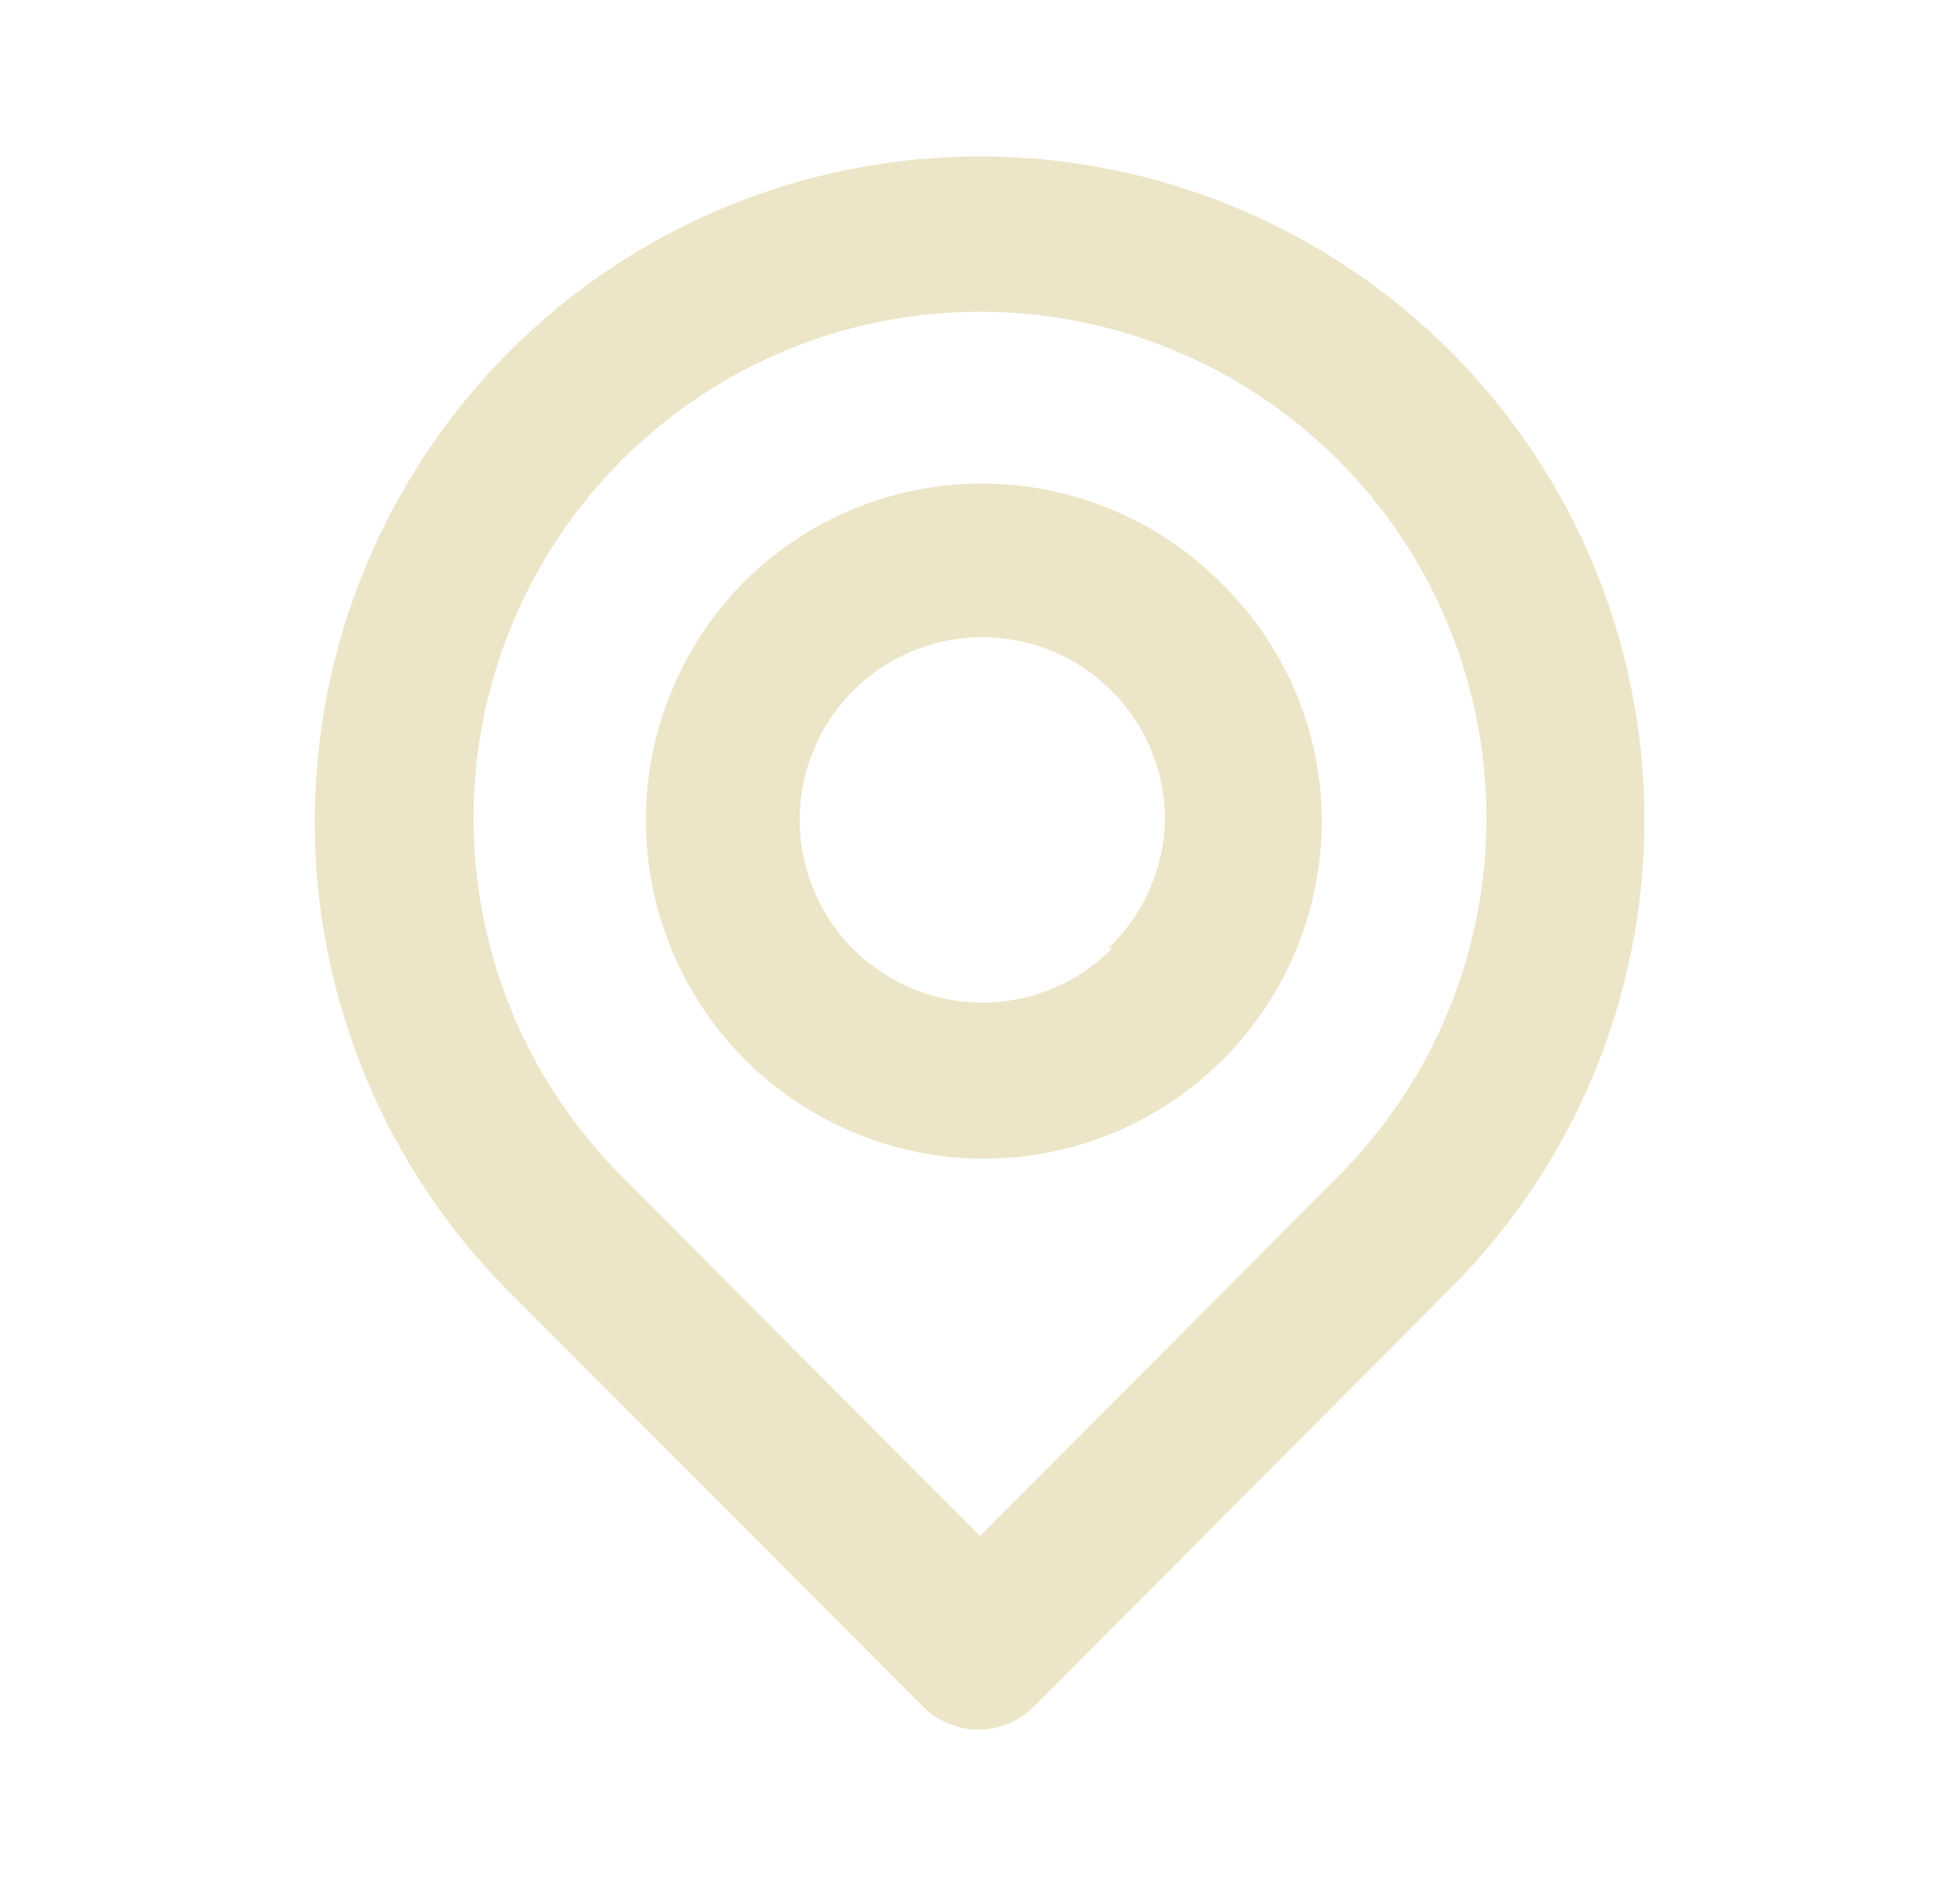<svg width="25" height="24" viewBox="0 0 25 24" fill="none" xmlns="http://www.w3.org/2000/svg">
<g id="location pin ">
<path id="Vector" d="M18.5 4.48C16.909 2.889 14.75 1.995 12.5 1.995C10.25 1.995 8.091 2.889 6.5 4.48C4.909 6.072 4.015 8.23 4.015 10.48C4.015 12.731 4.909 14.889 6.5 16.48L11.77 21.76C11.863 21.854 11.974 21.928 12.095 21.979C12.217 22.03 12.348 22.056 12.48 22.056C12.612 22.056 12.743 22.03 12.865 21.979C12.986 21.928 13.097 21.854 13.19 21.76L18.5 16.43C20.085 14.846 20.975 12.697 20.975 10.455C20.975 8.214 20.085 6.065 18.5 4.48ZM17.07 15L12.5 19.59L7.93 15C7.027 14.097 6.412 12.946 6.164 11.693C5.915 10.44 6.043 9.141 6.532 7.961C7.021 6.781 7.849 5.772 8.912 5.063C9.974 4.353 11.223 3.975 12.5 3.975C13.777 3.975 15.026 4.353 16.088 5.063C17.151 5.772 17.979 6.781 18.468 7.961C18.957 9.141 19.085 10.44 18.836 11.693C18.587 12.946 17.973 14.097 17.07 15ZM9.5 7.41C8.693 8.22 8.239 9.317 8.239 10.46C8.239 11.604 8.693 12.701 9.5 13.51C10.1 14.111 10.864 14.521 11.696 14.69C12.528 14.858 13.391 14.777 14.177 14.457C14.963 14.136 15.637 13.591 16.114 12.889C16.592 12.187 16.851 11.359 16.86 10.51C16.864 9.944 16.755 9.382 16.539 8.858C16.323 8.334 16.003 7.859 15.6 7.46C15.204 7.055 14.731 6.732 14.209 6.51C13.688 6.288 13.127 6.171 12.56 6.166C11.993 6.162 11.431 6.269 10.906 6.483C10.381 6.696 9.903 7.012 9.5 7.41ZM14.19 12.09C13.811 12.475 13.31 12.716 12.773 12.773C12.236 12.829 11.696 12.697 11.245 12.399C10.795 12.102 10.462 11.657 10.303 11.14C10.144 10.624 10.17 10.069 10.375 9.57C10.58 9.07 10.953 8.657 11.429 8.402C11.905 8.147 12.454 8.065 12.984 8.17C13.514 8.275 13.99 8.561 14.332 8.979C14.675 9.397 14.861 9.92 14.86 10.46C14.845 11.078 14.586 11.664 14.14 12.09H14.19Z" fill="#ECE5C7"/>
</g>
</svg>
